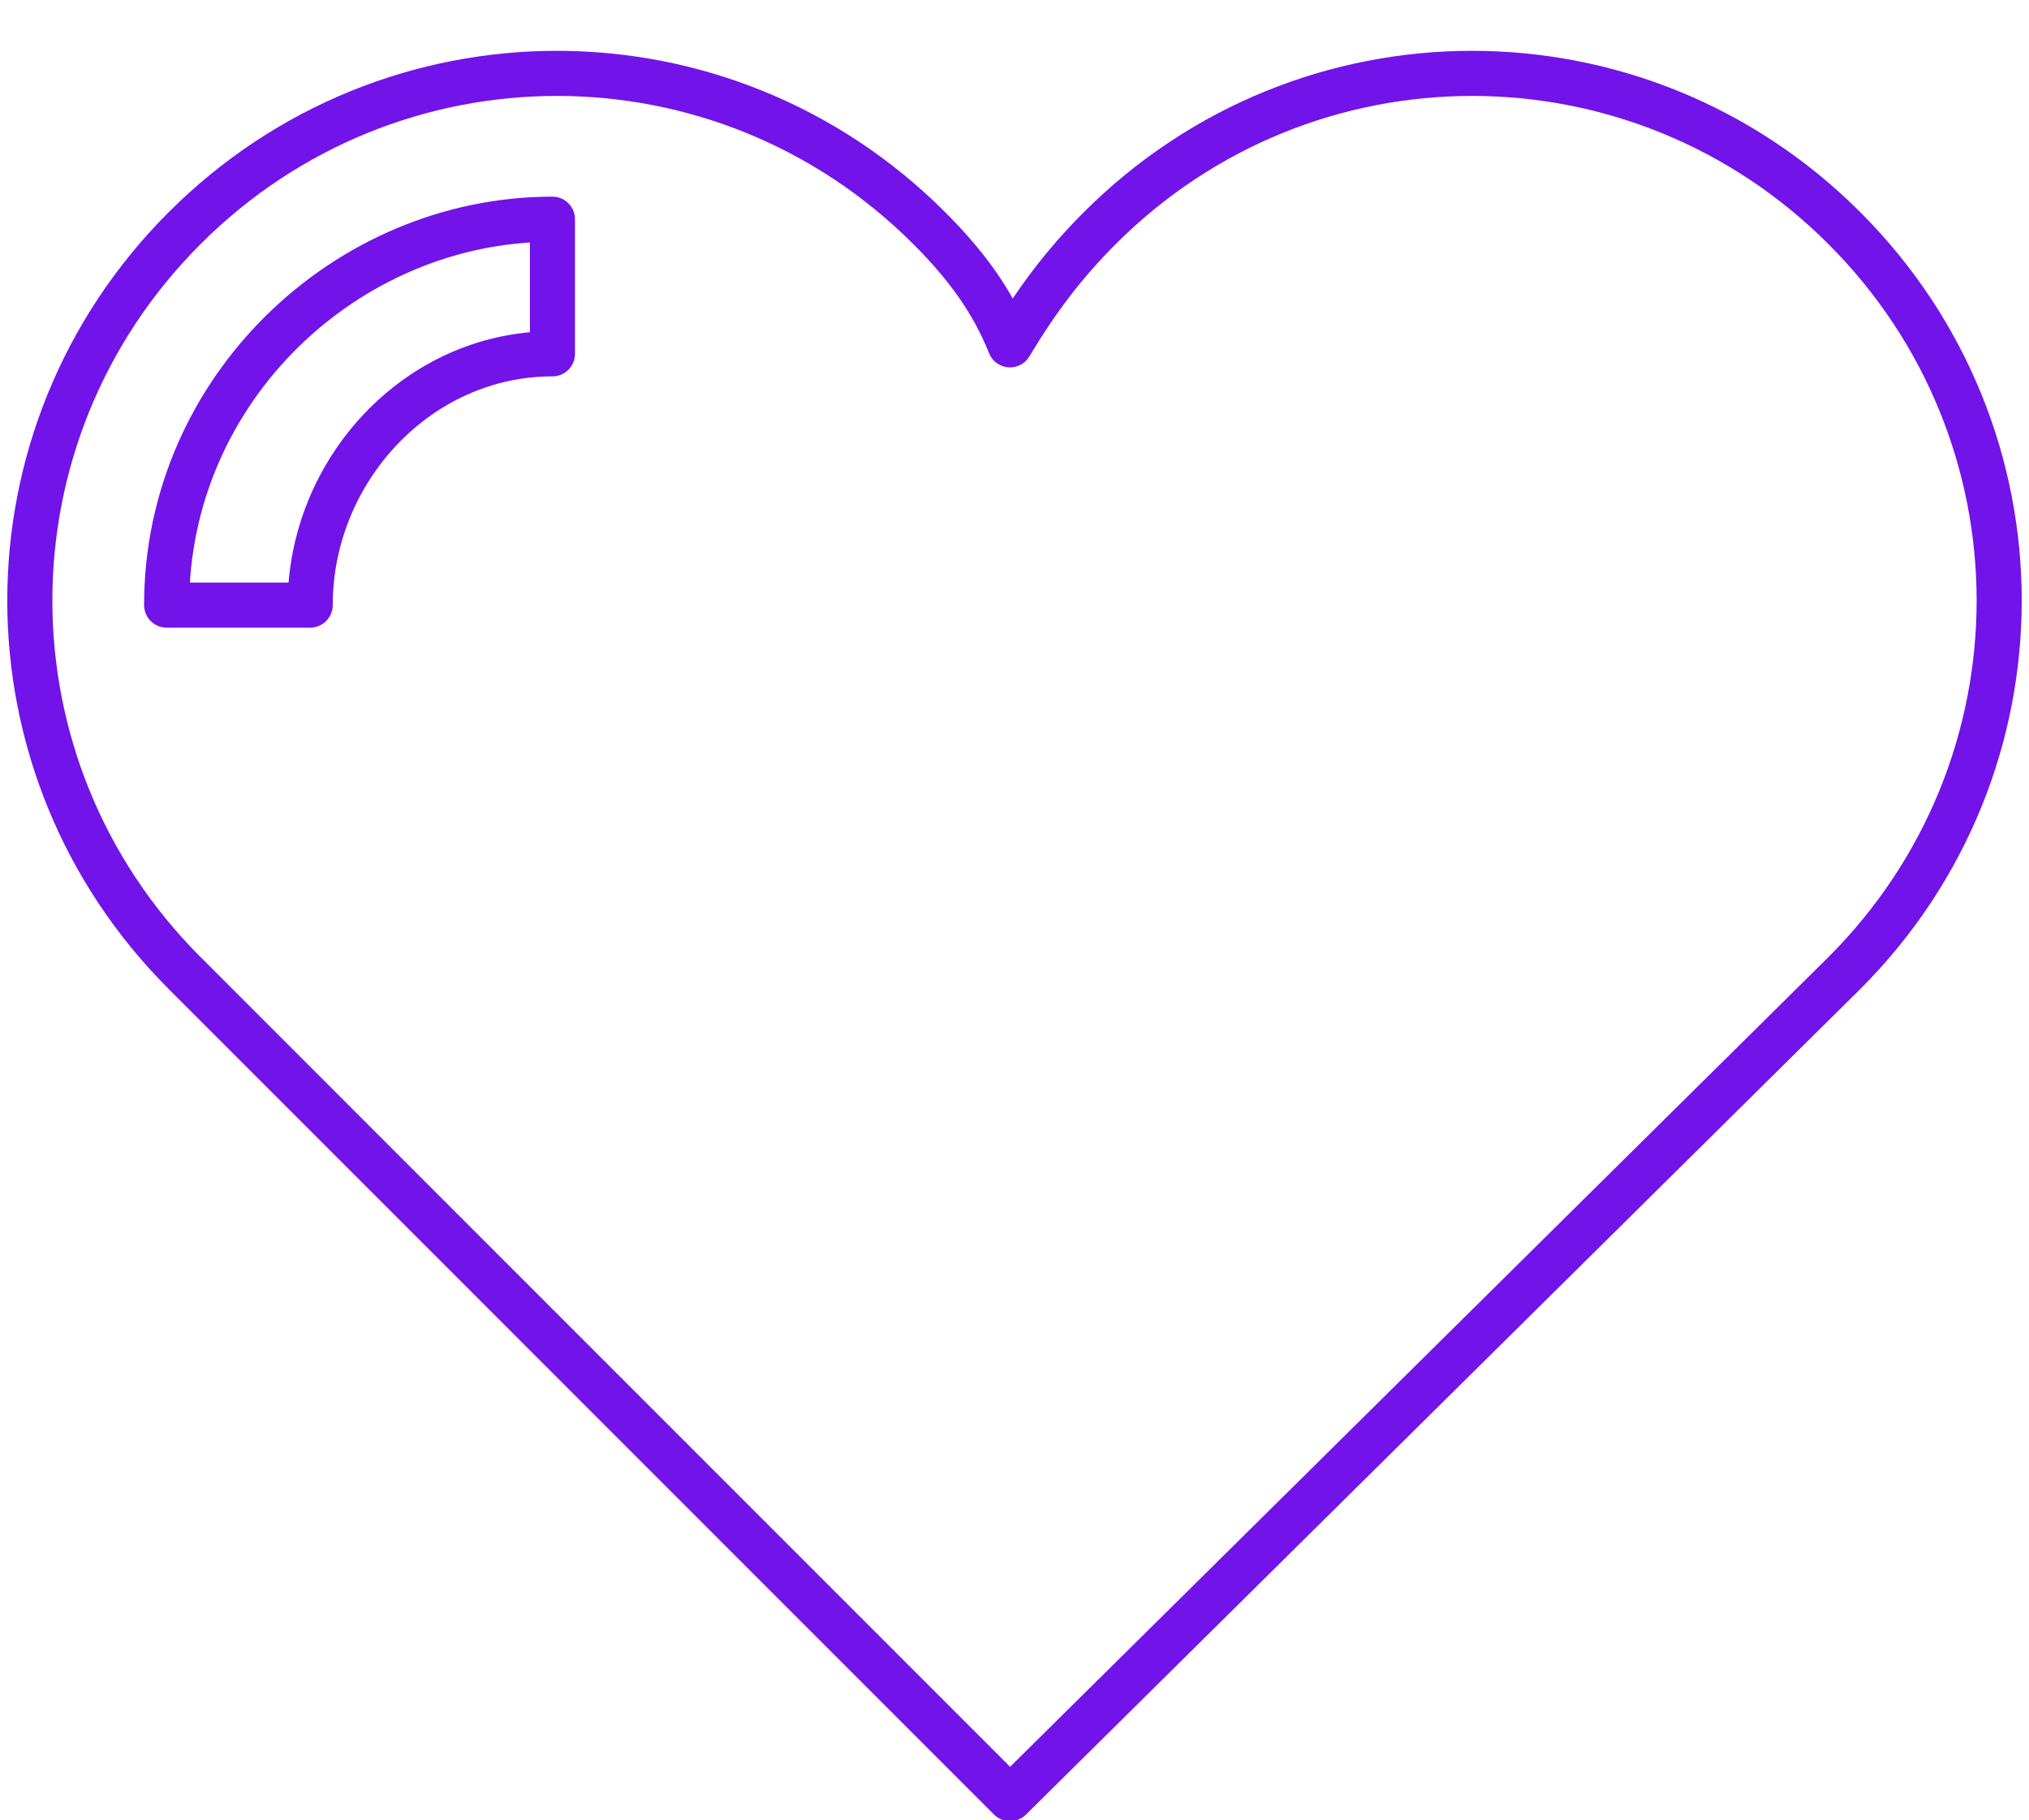<svg width="233" height="209" xmlns="http://www.w3.org/2000/svg" xmlns:xlink="http://www.w3.org/1999/xlink" overflow="hidden"><defs><clipPath id="clip0"><rect x="-464" y="723" width="233" height="209"/></clipPath></defs><g clip-path="url(#clip0)" transform="translate(464 -723)"><path d="M-444.864 792.47C-444.864 767.743-424.258 748.167-400.561 748.167-400.561 763.621-400.561 763.621-400.561 763.621-416.015 763.621-428.379 777.015-428.379 792.47L-444.864 792.47ZM-252.197 749.197C-275.894 725.5-314.015 725.5-337.712 749.197-341.833 753.318-344.924 757.44-348.015 762.591-350.076 757.44-353.167 753.318-357.288 749.197-380.985 725.5-419.106 725.5-442.803 749.197-466.5 772.894-466.5 811.015-442.803 834.712-442.803 834.712-442.803 834.712-442.803 834.712-348.015 929.5-348.015 929.5-348.015 929.5-252.197 834.712-252.197 834.712-252.197 834.712-228.5 811.015-228.5 772.894-252.197 749.197" stroke="#7213EA" stroke-width="5.179" stroke-linecap="round" stroke-linejoin="round" stroke-miterlimit="10" fill="none" fill-rule="evenodd"/></g></svg>